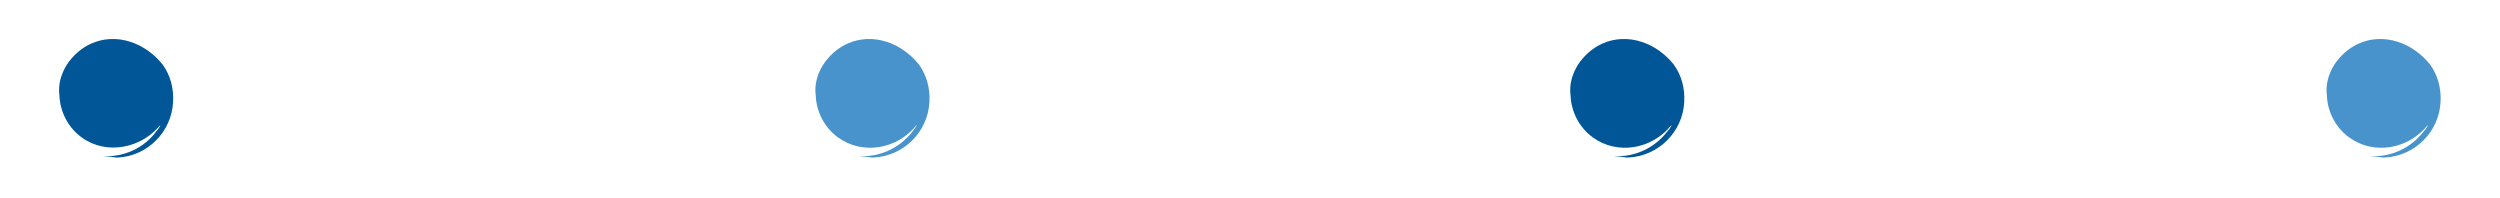 <?xml version="1.0" encoding="utf-8"?>
<!-- Generator: Adobe Illustrator 23.0.1, SVG Export Plug-In . SVG Version: 6.00 Build 0)  -->
<svg version="1.1" id="Layer_1" xmlns="http://www.w3.org/2000/svg" xmlns:xlink="http://www.w3.org/1999/xlink" x="0px" y="0px"
	 viewBox="0 0 336.5 26.6" style="enable-background:new 0 0 336.5 26.6;" xml:space="preserve">
<style type="text/css">
	.st0{fill:#005696;}
	.st1{fill:#4893CC;}
</style>
<g>
	<path class="st0" d="M9,8.7c0.8-1.2,1.9-2.2,3.2-2.8c3.5-1.6,7.4-0.1,9.7,2.8c1,1.4,1.5,3.1,1.4,5c-0.2,4.1-3.5,7.3-7.4,7.5
		c0.1,0,0.1,0,0.2,0c-0.2,0-0.4,0-0.5,0c-0.5-0.1-1.1-0.1-1.7-0.2c2.6,0.2,5.5-1,7.2-3.4c0.2-0.2,0.4-0.5,0.5-0.8
		c-2.6,3.2-7.3,4.1-10.6,1.7c-1.8-1.3-2.9-3.4-3-5.6C7.8,11.4,8.2,10,9,8.7z"/>
	<path class="st0" d="M212.4,8.7c0.8-1.2,1.9-2.2,3.2-2.8c3.5-1.6,7.4-0.1,9.7,2.8c1,1.4,1.5,3.1,1.4,5c-0.2,4.1-3.5,7.3-7.5,7.5
		c0.1,0,0.1,0,0.2,0c-0.2,0-0.4,0-0.5,0c-0.5-0.1-1.1-0.1-1.7-0.2c2.7,0.2,5.5-1,7.3-3.4c0.2-0.2,0.4-0.5,0.5-0.8
		c-2.6,3.3-7.3,4.1-10.6,1.7c-1.8-1.3-2.9-3.4-3-5.6C211.2,11.4,211.6,10,212.4,8.7z"/>
	<path class="st1" d="M110.8,8.7c0.8-1.2,1.9-2.2,3.2-2.8c3.5-1.6,7.4-0.1,9.7,2.8c1,1.4,1.5,3.1,1.4,5c-0.2,4.1-3.5,7.3-7.5,7.5
		c0.1,0,0.1,0,0.2,0c-0.2,0-0.4,0-0.5,0c-0.5-0.1-1.1-0.1-1.7-0.2c2.7,0.2,5.5-1,7.3-3.4c0.2-0.3,0.4-0.5,0.5-0.8
		c-2.6,3.3-7.3,4.1-10.6,1.7c-1.8-1.3-2.9-3.4-3-5.6C109.6,11.4,110,10,110.8,8.7z"/>
	<path class="st1" d="M314.2,8.7c0.8-1.2,1.9-2.2,3.2-2.8c3.5-1.6,7.4-0.1,9.7,2.8c1,1.4,1.5,3.1,1.4,5c-0.2,4.1-3.5,7.3-7.5,7.5
		c0.1,0,0.1,0,0.2,0c-0.2,0-0.4,0-0.5,0c-0.5-0.1-1.1-0.1-1.7-0.2c2.7,0.2,5.5-1,7.3-3.4c0.2-0.2,0.4-0.5,0.5-0.8
		c-2.6,3.3-7.3,4.1-10.6,1.7c-1.8-1.3-2.9-3.4-3-5.6C313,11.4,313.4,10,314.2,8.7z"/>
</g>
</svg>
